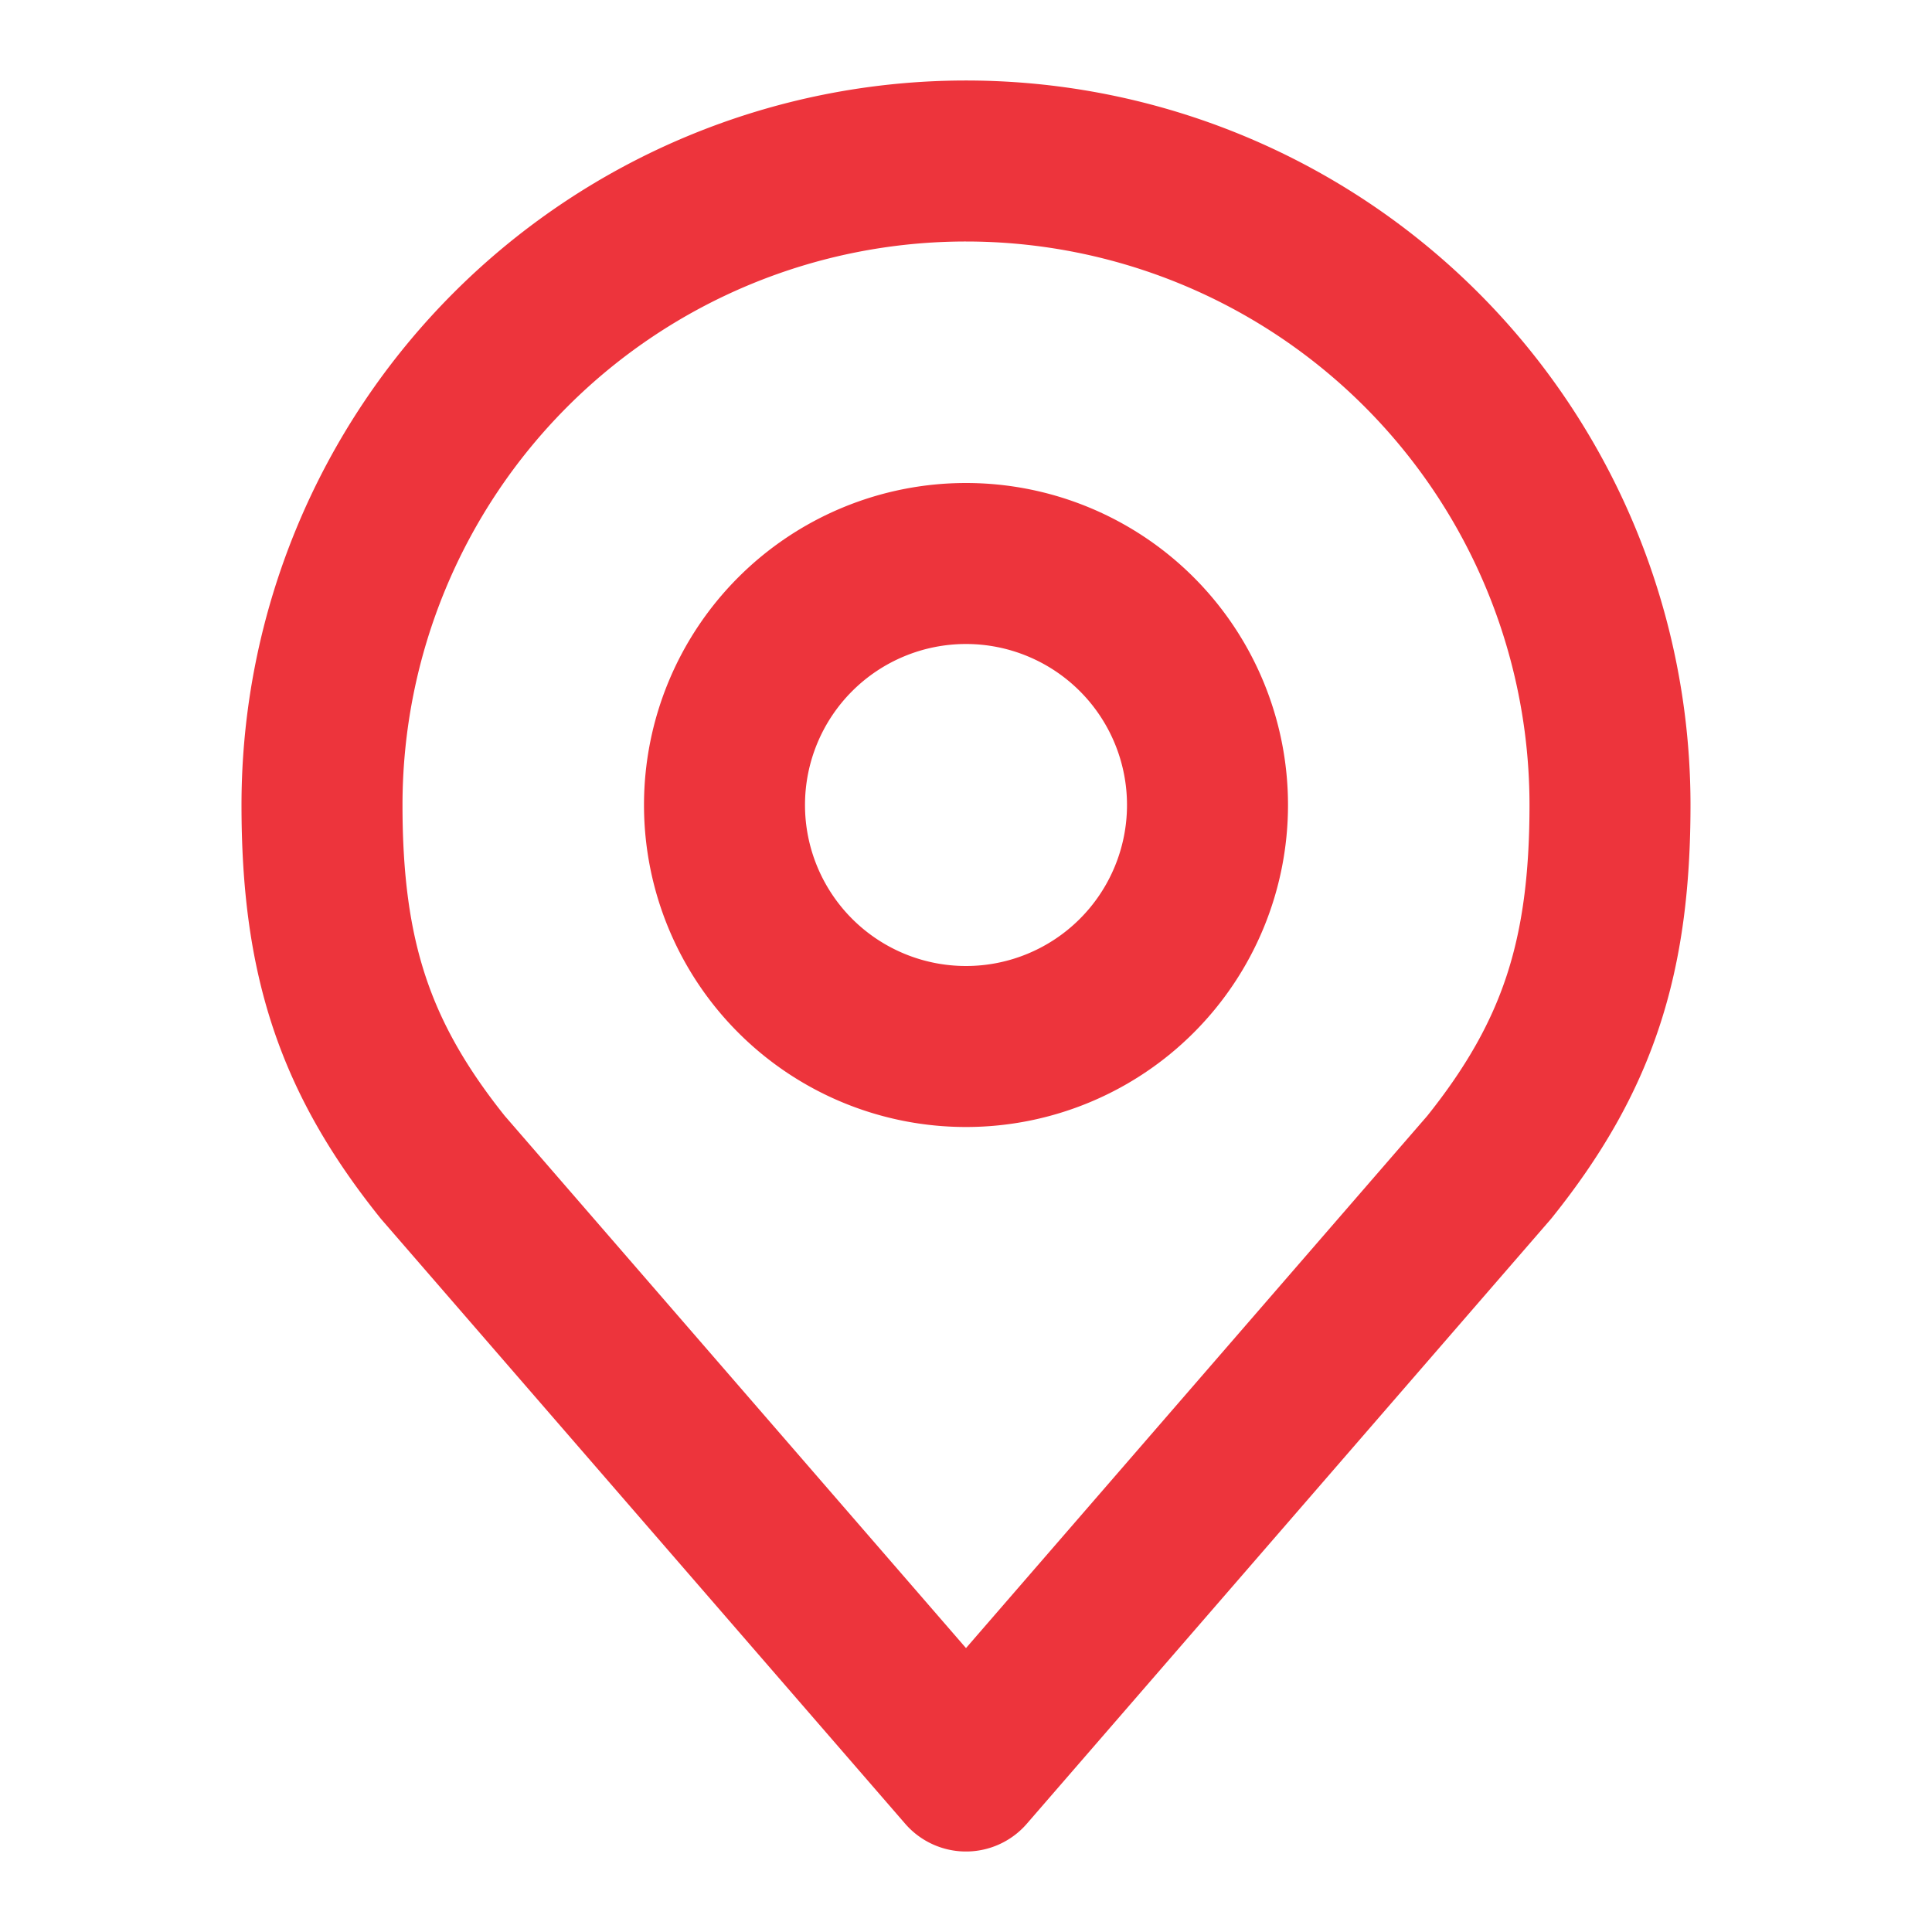 <svg width="24" height="24" fill="none" xmlns="http://www.w3.org/2000/svg"><path d="M12 13a3 3 0 1 0 0-6 3 3 0 0 0 0 6Z" stroke="#ED343C" stroke-width="2" stroke-linecap="round" stroke-linejoin="round"/><path d="M12 2a8 8 0 0 0-8 8c0 1.892.402 3.13 1.5 4.5L12 22l6.5-7.5c1.098-1.37 1.5-2.608 1.5-4.5a8 8 0 0 0-8-8v0Z" stroke="#ED343C" stroke-width="2" stroke-linecap="round" stroke-linejoin="round"/></svg>